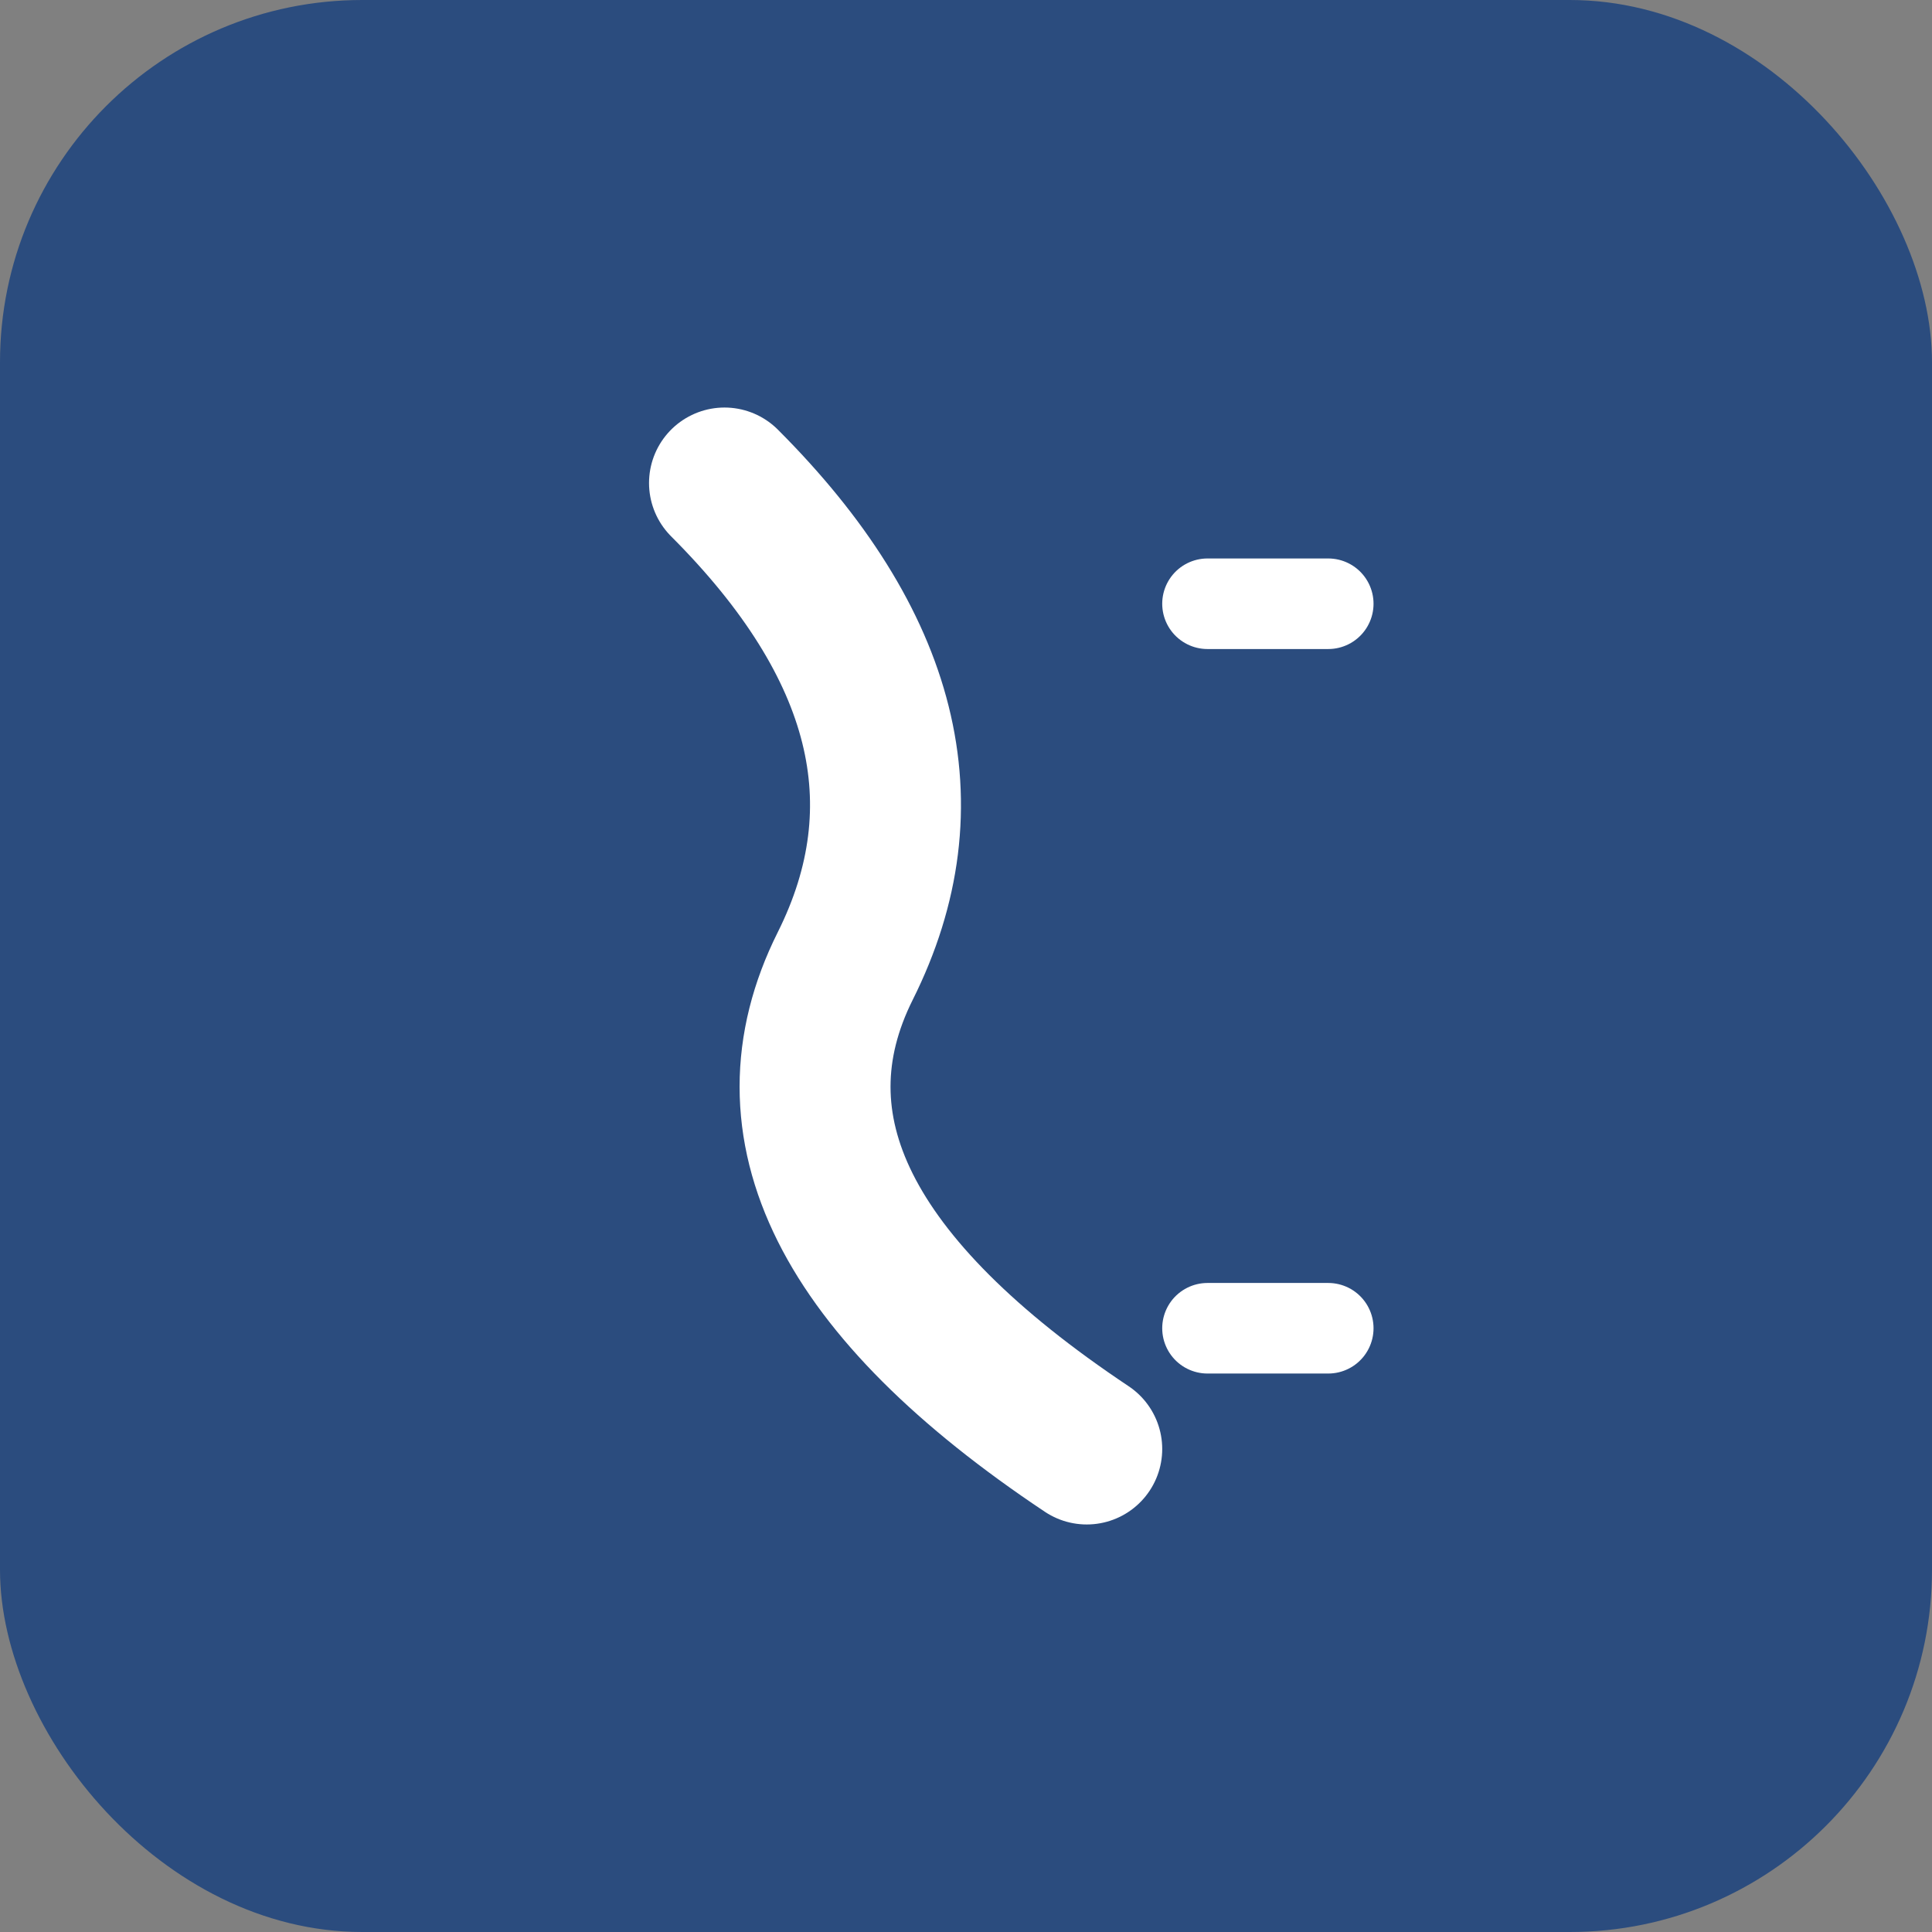 <?xml version="1.0" encoding="UTF-8"?>
<svg width="32" height="32" viewBox="0 0 32 32" xmlns="http://www.w3.org/2000/svg">
  <rect x="0" y="0" width="32" height="32" fill="#808080" stroke="none"/>
  <rect width="32" height="32" rx="6" fill="#2B4C7E"/>
  <!-- Stylized crack -->
  <path d="M12,8 Q16,12 14,16 T18,24" 
        stroke="white" 
        stroke-width="2.5"
        fill="none"
        stroke-linecap="round"/>
  <!-- Measurement marks -->
  <path d="M20,10 L22,10 M20,22 L22,22" 
        stroke="white" 
        stroke-width="1.5"
        stroke-linecap="round"/>
</svg> 